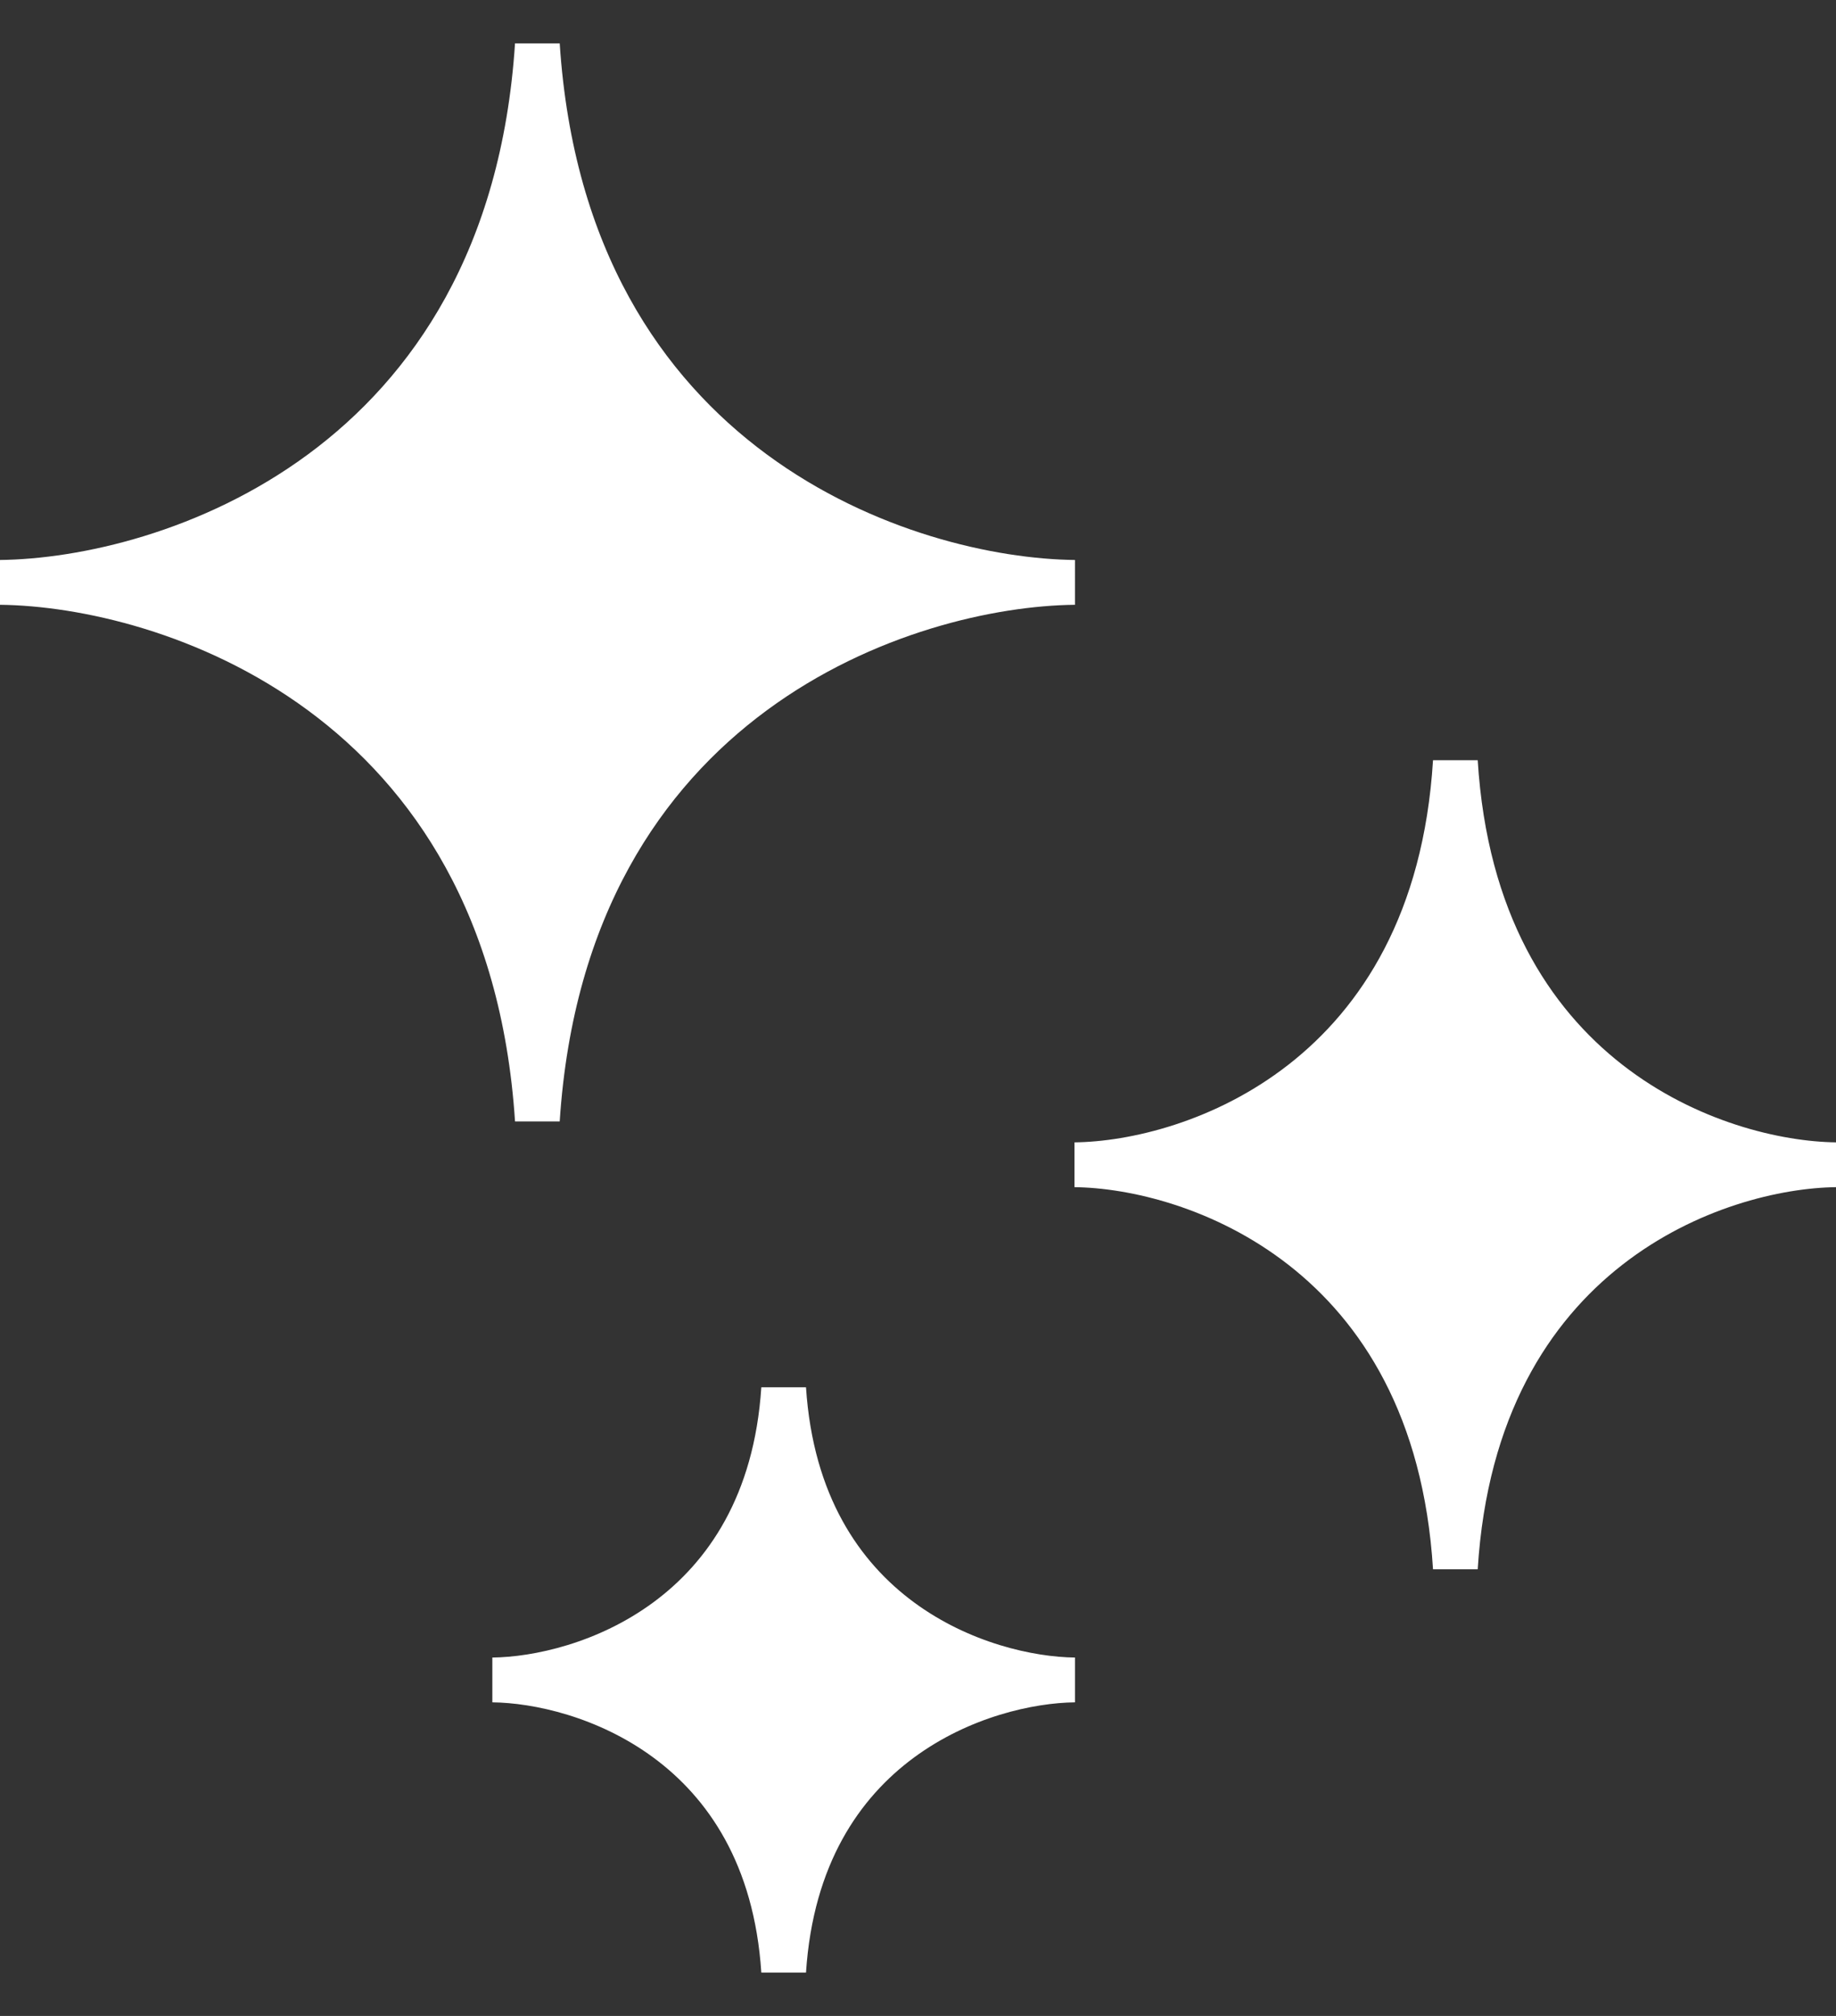 <?xml version="1.0" encoding="UTF-8"?> <svg xmlns="http://www.w3.org/2000/svg" width="41" height="45" viewBox="0 0 41 45" fill="none"><rect x="0" y="0" width="41" height="45" fill="#333333" stroke="none"/><path d="M12 1C11.379 10.503 3.741 12.96 0 13C3.741 13.04 11.379 15.497 12 25C12.621 15.497 20.259 13.04 24 13C20.259 12.96 12.621 10.503 12 1Z" fill="white" stroke="white"></path><path d="M32.5 17C32.06 24.127 26.65 25.97 24 26C26.65 26.03 32.06 27.873 32.5 35C32.94 27.873 38.35 26.03 41 26C38.35 25.97 32.94 24.127 32.5 17Z" fill="white" stroke="white"></path><path d="M17.5 31C17.164 36.148 13.027 37.478 11 37.5C13.027 37.522 17.164 38.852 17.5 44C17.836 38.852 21.974 37.522 24 37.5C21.974 37.478 17.836 36.148 17.5 31Z" fill="white" stroke="white"></path></svg> 
